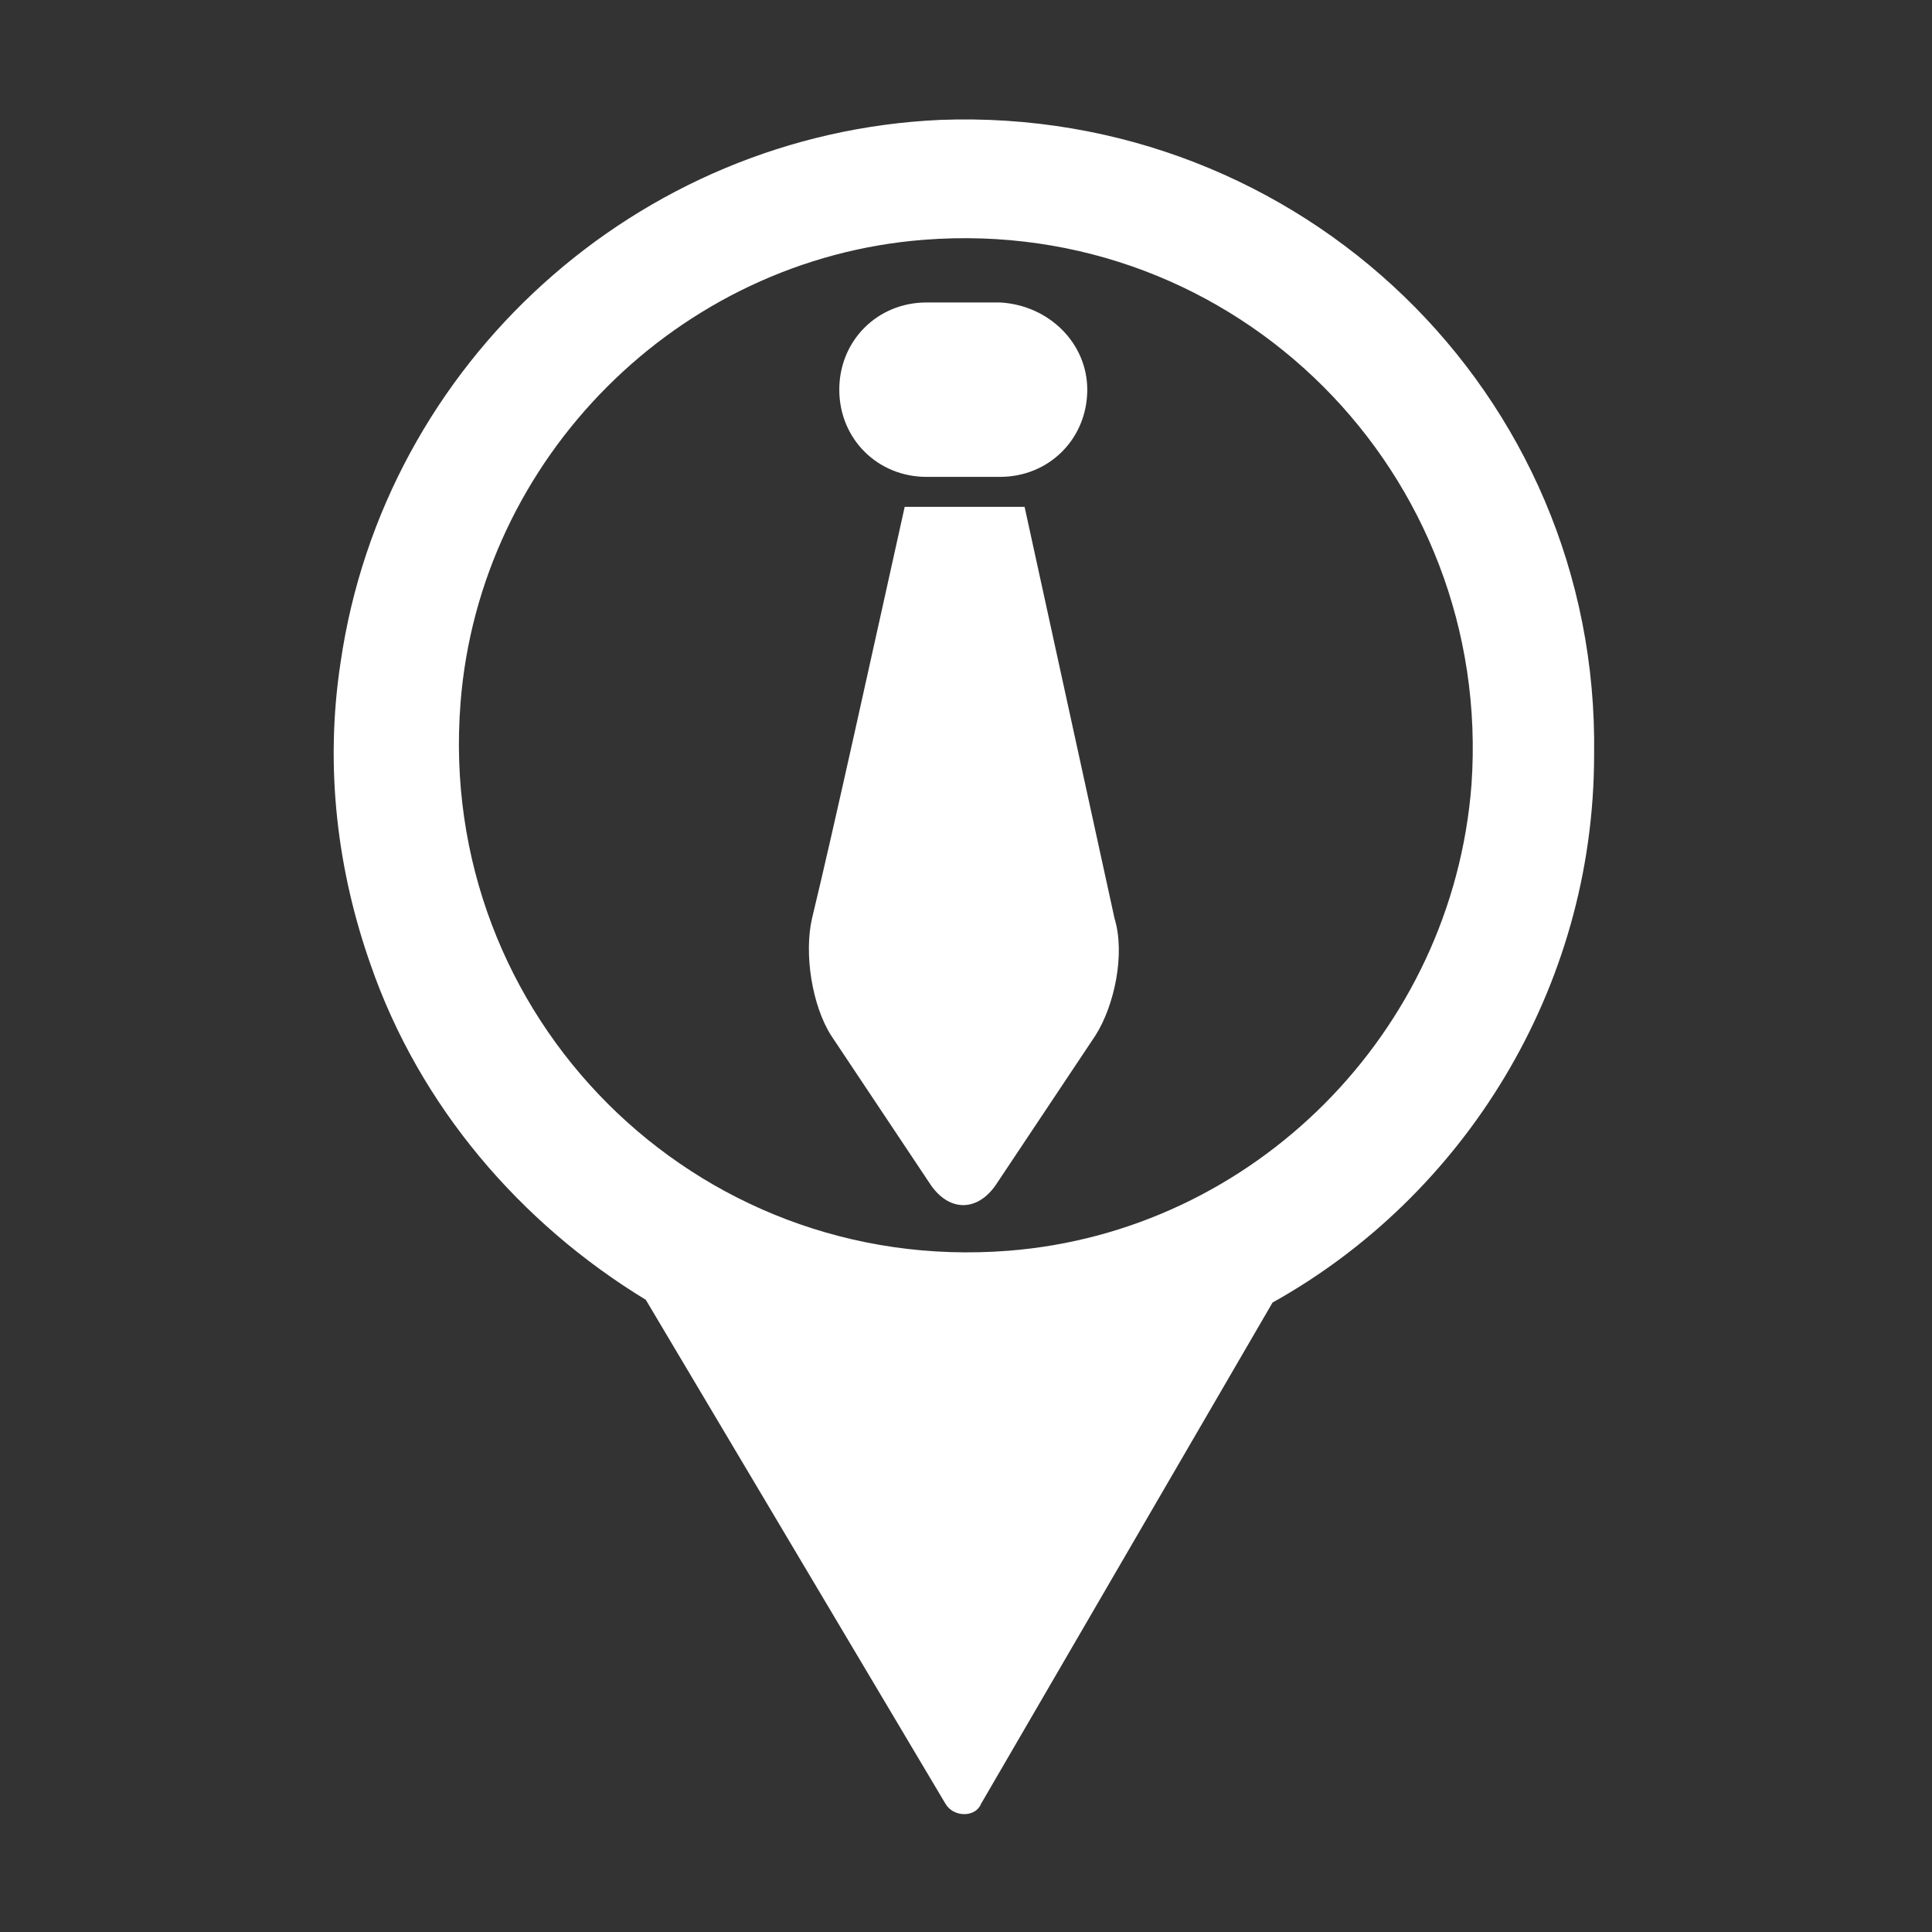 <?xml version="1.0" encoding="utf-8"?>
<!-- Generator: Adobe Illustrator 25.4.1, SVG Export Plug-In . SVG Version: 6.00 Build 0)  -->
<svg version="1.1" id="Layer_1" xmlns="http://www.w3.org/2000/svg" xmlns:xlink="http://www.w3.org/1999/xlink" x="0px" y="0px"
	 viewBox="0 0 70.9 70.9" style="enable-background:new 0 0 70.9 70.9;" xml:space="preserve">
<rect x="0" y="0" width="70.9" height="70.9" fill="#333333" stroke="none"/>
<style type="text/css">
	.st0{fill:#FFFFFF;}
</style>
<g>
	<path class="st0" d="M34.5,4.4c-11.1,0.5-20.4,8.9-22,19.9c-0.6,3.9-0.1,7.7,1.1,11.1c1.8,5.2,5.5,9.5,10.1,12.3l11,18.5
		c0.3,0.5,1.1,0.5,1.3,0l10.7-18.4c7-3.9,11.8-11.5,11.8-20.1C58.7,14.4,47.7,3.9,34.5,4.4z M37,45.9C25.5,46.8,16,37.3,16.9,25.8
		c0.7-9,8-16.3,17-17C45.4,7.9,54.8,17.4,54,28.8C53.3,37.9,46,45.2,37,45.9z"/>
	<path class="st0" d="M39.9,14.3c0,1.8-1.4,3.2-3.2,3.2H34c-1.8,0-3.2-1.4-3.2-3.2l0,0c0-1.8,1.4-3.2,3.2-3.2h2.7
		C38.5,11.2,39.9,12.6,39.9,14.3L39.9,14.3z"/>
	<path class="st0" d="M37.6,18.6h-4.4c-1.2,5.4-2.6,11.8-3.4,15.1c-0.3,1.3,0,3.2,0.7,4.3l3.6,5.4c0.7,1.1,1.8,1.1,2.5,0l3.6-5.4
		c0.7-1.1,1.1-3,0.7-4.3L37.6,18.6z"/>
</g>
</svg>
